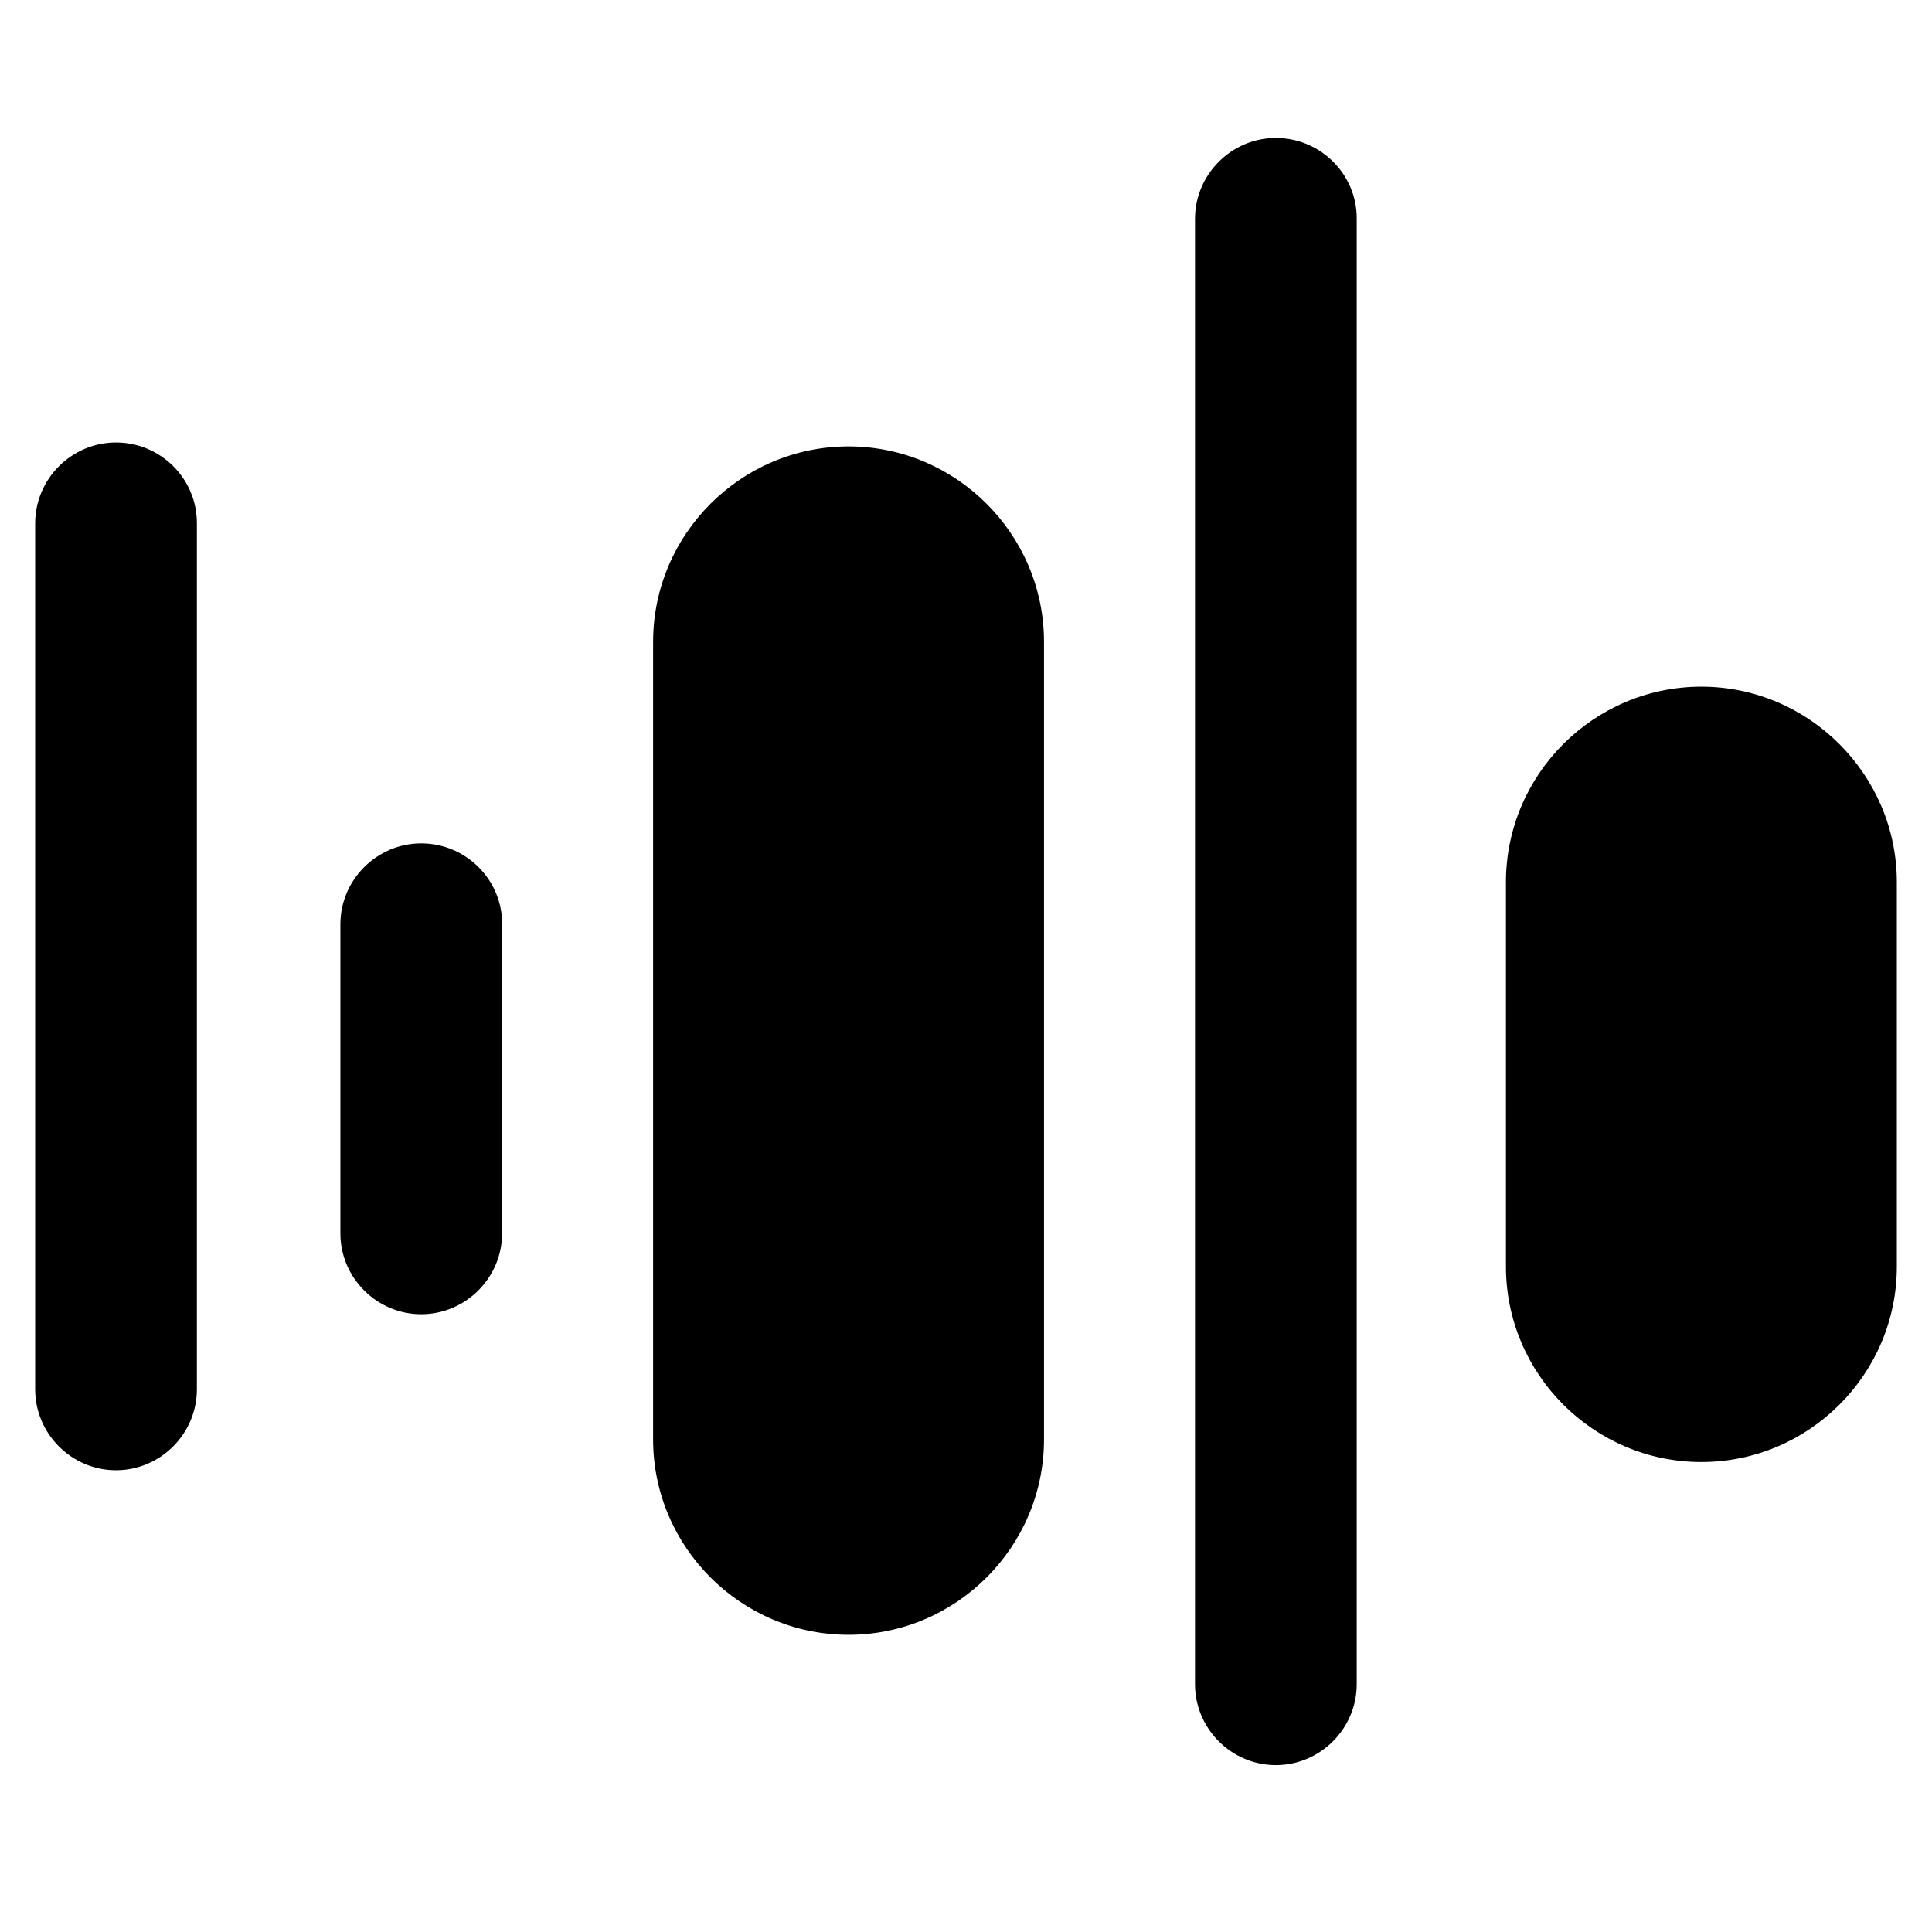 <?xml version="1.0" encoding="utf-8"?>
<!-- Generator: Adobe Illustrator 26.3.1, SVG Export Plug-In . SVG Version: 6.00 Build 0)  -->
<svg version="1.1" id="Layer_1" xmlns="http://www.w3.org/2000/svg" xmlns:xlink="http://www.w3.org/1999/xlink" x="0px" y="0px"
     viewBox="0 0 541.2 541.2" style="enable-background:new 0 0 541.2 541.2;" xml:space="preserve">
<style type="text/css">
	.st0{fill:none;}
	.st1{fill-rule:evenodd;clip-rule:evenodd;stroke:#000000;stroke-width:0.5;stroke-miterlimit:10;}
</style>
    <g id="Layer_x0020_1">
	<rect x="-115" y="-119" class="st0" width="771.2" height="771.2"/>
        <g id="_2381096765936">
		<path class="st1" d="M476.6,192.6L476.6,192.6c-30,0-54.5,24.5-54.5,54.5v107.7c0,30,24.5,54.5,54.5,54.5l0,0
			c30,0,54.5-24.5,54.5-54.5V247.1C531.1,217.2,506.6,192.6,476.6,192.6L476.6,192.6z"/>
            <path class="st1" d="M357.4,38.9L357.4,38.9C345.1,38.9,335,49,335,61.3v410.5c0,12.3,10.1,22.4,22.4,22.4l0,0
			c12.3,0,22.4-10.1,22.4-22.4V61.3C379.9,49,369.8,38.9,357.4,38.9L357.4,38.9z"/>
            <path class="st1" d="M32.5,124.2L32.5,124.2c-12.3,0-22.4,10.1-22.4,22.4v242.6c0,12.3,10.1,22.4,22.4,22.4l0,0
			c12.3,0,22.4-10.1,22.4-22.4V146.7C55,134.3,44.9,124.2,32.5,124.2z"/>
            <path class="st1" d="M118,236.5L118,236.5c-12.3,0-22.4,10.1-22.4,22.4v86.6c0,12.3,10.1,22.4,22.4,22.4l0,0
			c12.3,0,22.4-10.1,22.4-22.4v-86.6C140.5,246.6,130.4,236.5,118,236.5z"/>
            <path class="st1" d="M237.7,125.3L237.7,125.3c-30,0-54.5,24.5-54.5,54.5v223.4c0,30,24.5,54.5,54.5,54.5l0,0
			c30,0,54.5-24.5,54.5-54.5V179.8C292.2,149.8,267.7,125.3,237.7,125.3L237.7,125.3z"/>
	</g>
</g>
</svg>
